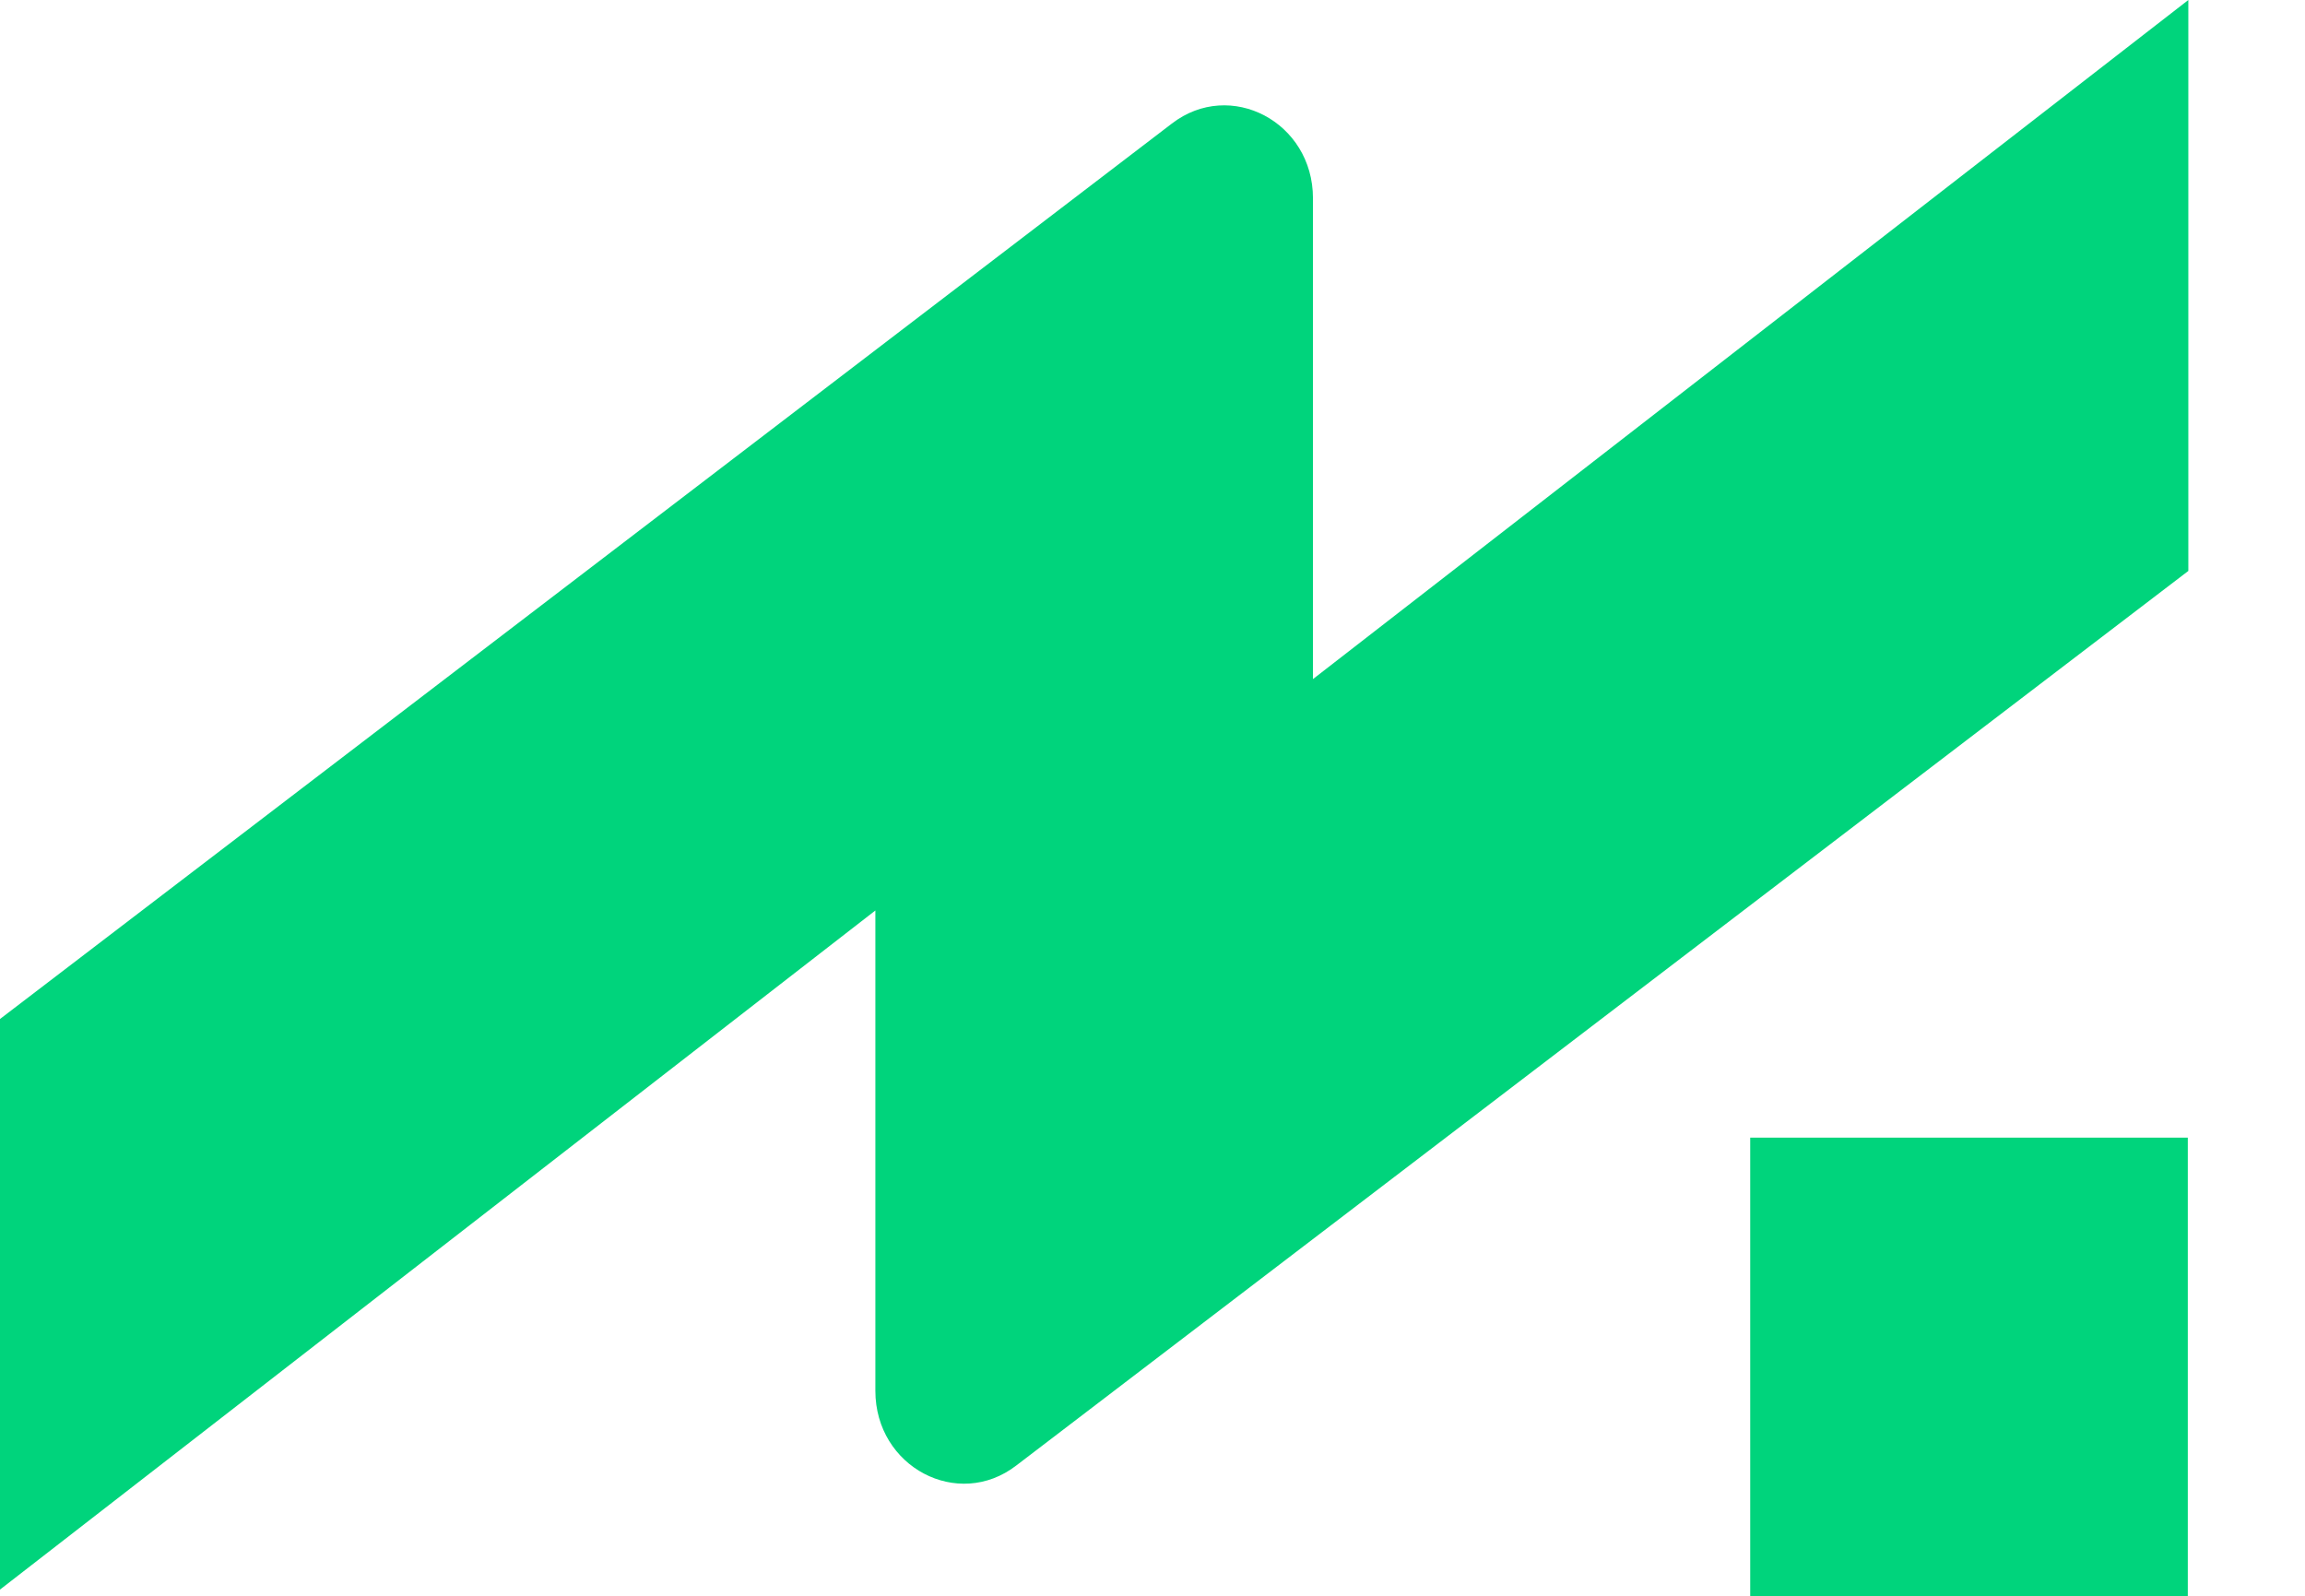 <?xml version="1.0" encoding="utf-8"?>
<svg xmlns="http://www.w3.org/2000/svg" fill="none" height="100%" overflow="visible" preserveAspectRatio="none" style="display: block;" viewBox="0 0 13 9" width="100%">
<path d="M12.339 9.004H9.871V6.416H12.339V9.004ZM12.342 3.22L5.732 8.265C5.403 8.519 4.937 8.274 4.937 7.844V5.135L0 8.965V5.747L6.609 0.697C6.939 0.443 7.405 0.688 7.405 1.118V3.83L12.342 0V3.22Z" fill="#00D47C" id="Union"/>
</svg>